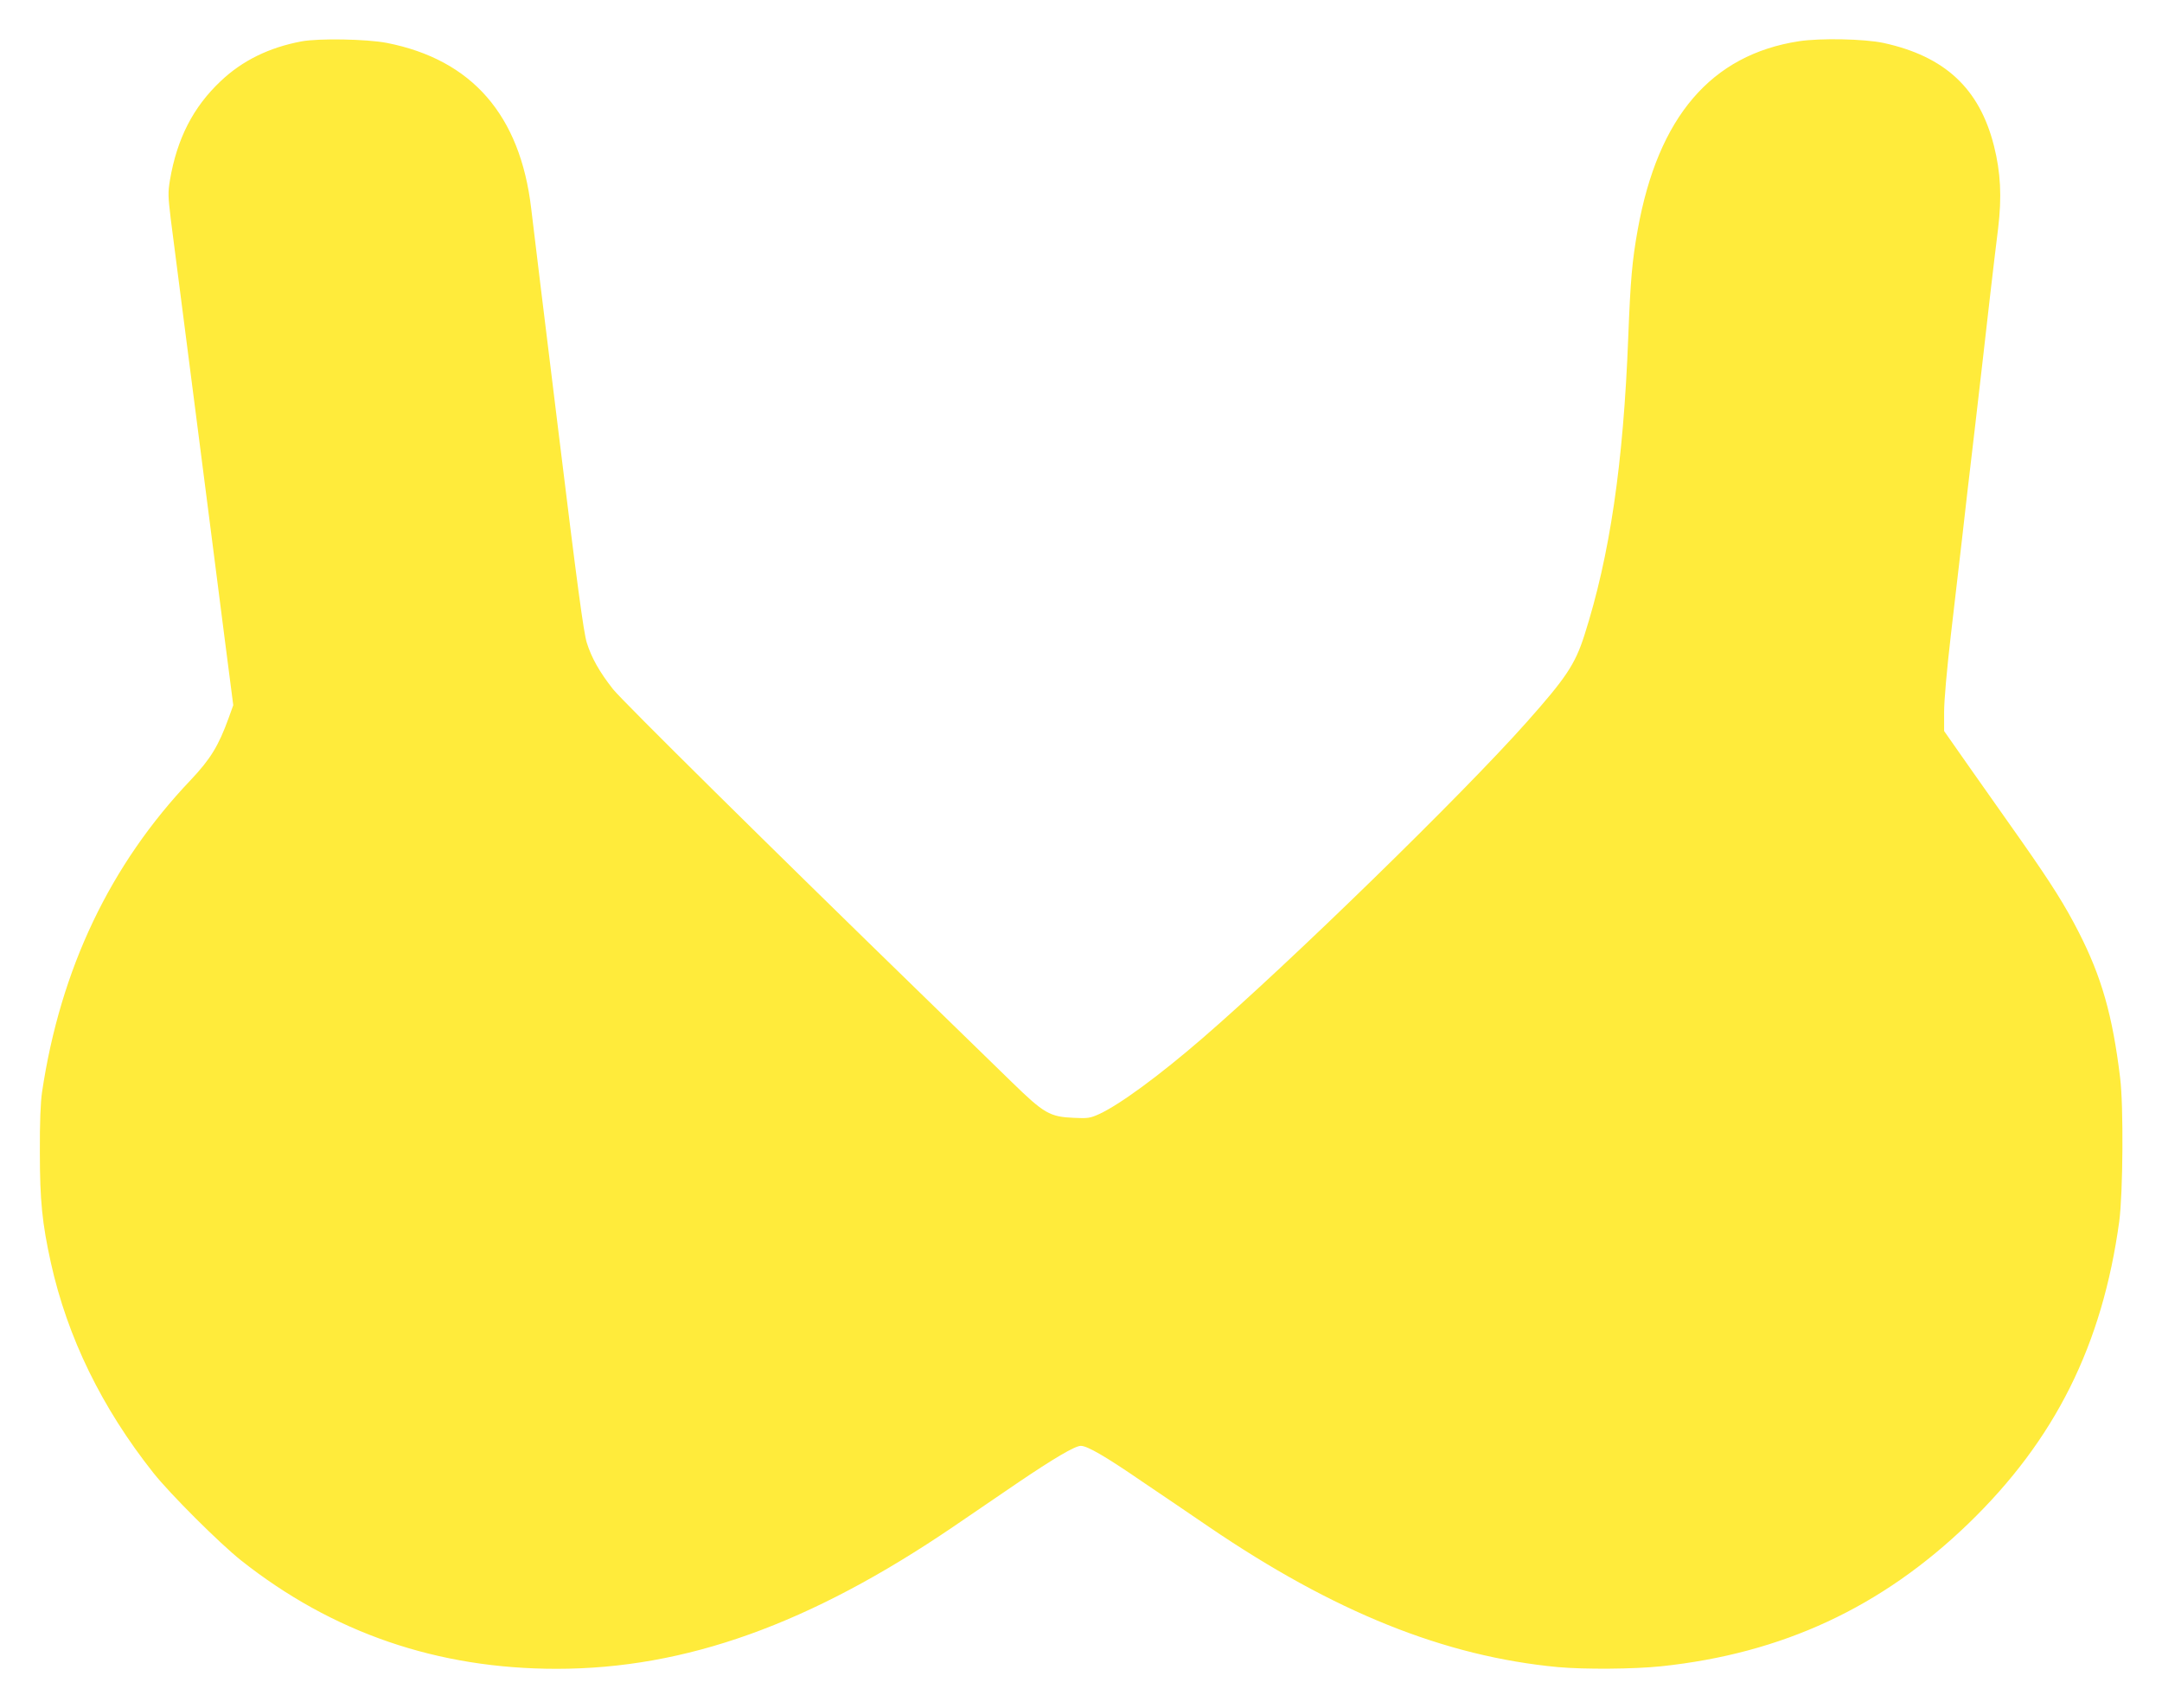 <?xml version="1.0" standalone="no"?>
<!DOCTYPE svg PUBLIC "-//W3C//DTD SVG 20010904//EN"
 "http://www.w3.org/TR/2001/REC-SVG-20010904/DTD/svg10.dtd">
<svg version="1.0" xmlns="http://www.w3.org/2000/svg"
 width="1280pt" height="1011pt" viewBox="0 0 1280 1011"
 preserveAspectRatio="xMidYMid meet">
<g transform="translate(0,1011) scale(0.1,-0.1)"
fill="#ffeb3b" stroke="none">
<path d="M1785 9865 c-191 -36 -349 -113 -477 -234 -164 -154 -260 -341 -302
-588 -12 -73 -11 -96 5 -230 18 -138 72 -562 169 -1313 22 -173 54 -418 70
-545 16 -126 52 -408 80 -625 l51 -395 -27 -75 c-60 -166 -108 -244 -225 -368
-477 -501 -771 -1118 -880 -1847 -9 -60 -14 -181 -13 -360 0 -283 14 -419 65
-650 98 -443 302 -860 607 -1245 101 -127 392 -417 519 -518 542 -429 1163
-642 1868 -642 764 0 1500 264 2350 842 105 71 274 187 377 257 214 145 342
221 377 221 38 0 144 -61 361 -210 113 -76 291 -197 395 -268 743 -506 1398
-769 2070 -832 158 -14 447 -12 610 5 719 76 1305 349 1819 845 513 496 793
1057 893 1790 22 167 26 683 5 850 -45 370 -110 598 -247 865 -80 156 -157
279 -335 533 -80 114 -217 308 -303 430 l-157 224 0 113 c0 68 16 249 40 456
22 189 51 441 65 559 13 118 49 429 80 690 30 261 69 594 85 740 17 146 39
335 50 420 22 184 15 329 -25 487 -86 340 -291 530 -655 609 -114 24 -372 29
-499 10 -520 -80 -835 -448 -955 -1116 -33 -183 -43 -299 -56 -635 -29 -752
-109 -1295 -260 -1767 -55 -171 -108 -251 -342 -514 -379 -427 -1404 -1426
-1918 -1870 -258 -223 -491 -394 -613 -450 -53 -24 -67 -26 -150 -22 -142 6
-176 26 -365 210 -86 84 -323 315 -527 513 -891 866 -1784 1749 -1835 1814
-82 104 -128 187 -156 276 -19 63 -55 328 -169 1260 -80 649 -152 1239 -160
1310 -65 554 -351 882 -855 981 -120 23 -401 28 -505 9z"/>
</g>
</svg>
